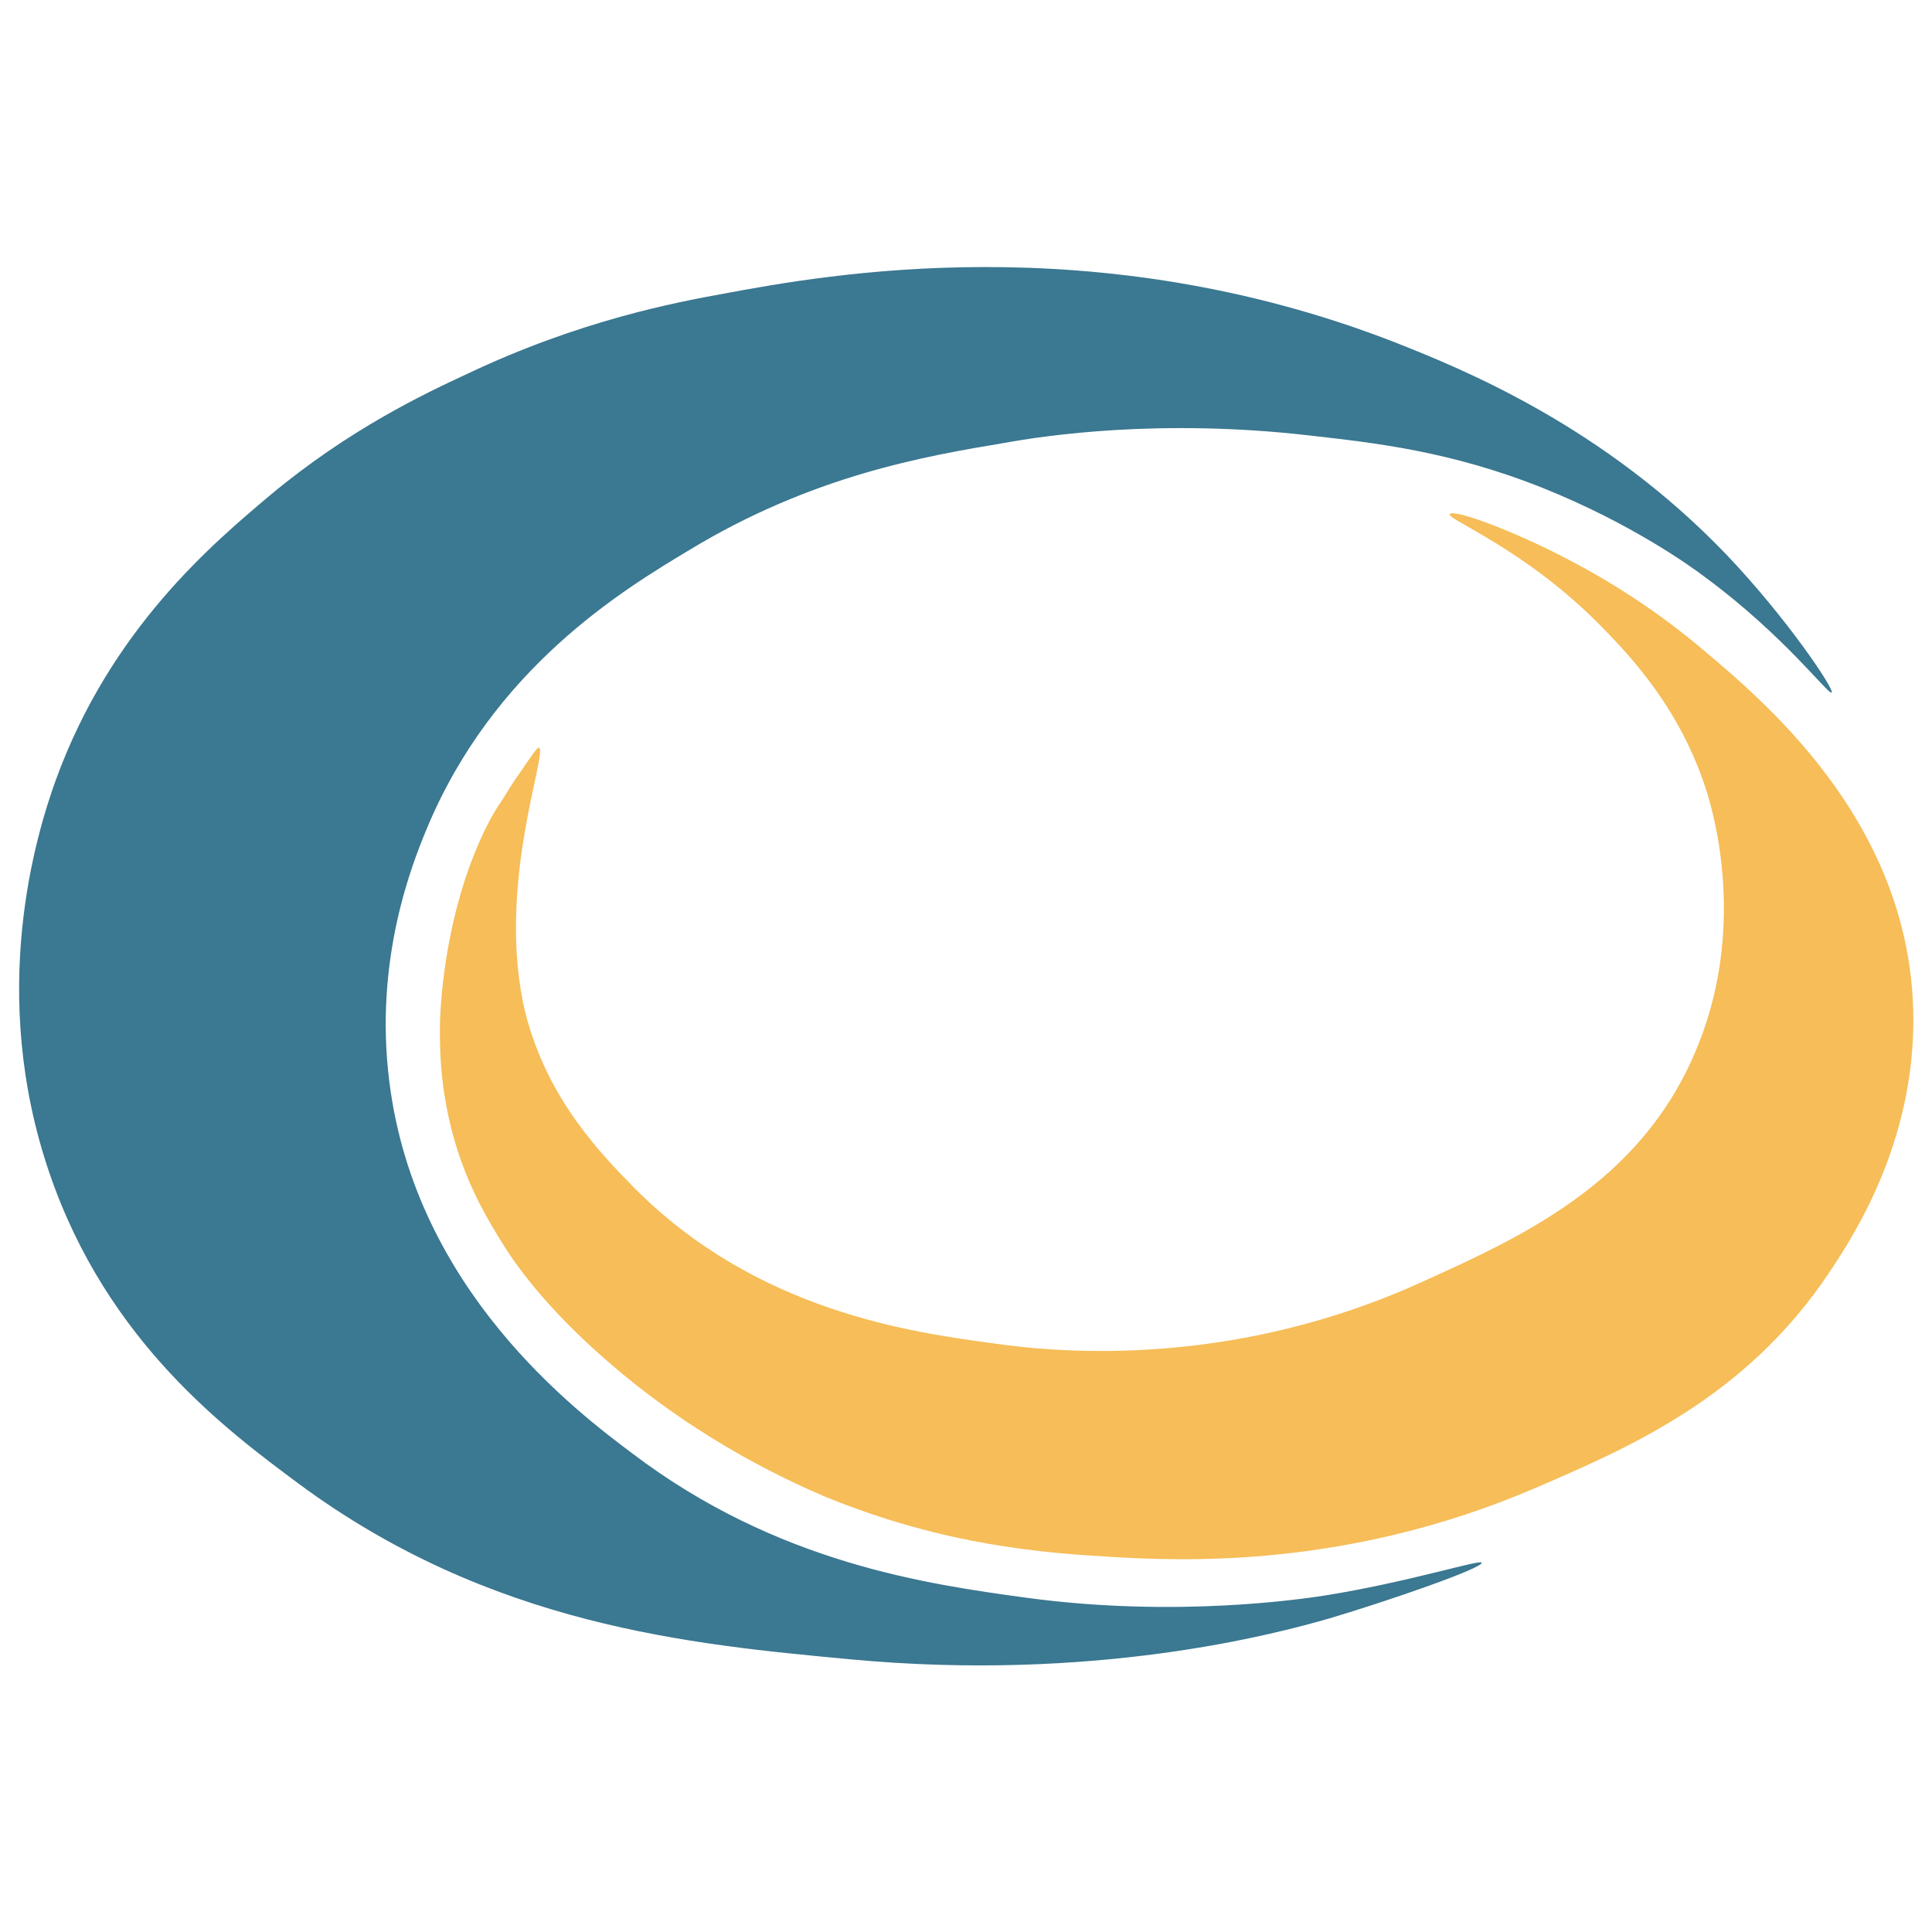 <?xml version="1.0" encoding="utf-8"?>
<!-- Generator: Adobe Illustrator 27.9.0, SVG Export Plug-In . SVG Version: 6.00 Build 0)  -->
<svg version="1.1" id="Layer_1" xmlns="http://www.w3.org/2000/svg" xmlns:xlink="http://www.w3.org/1999/xlink" x="0px" y="0px"
	 viewBox="0 0 260 260" style="enable-background:new 0 0 260 260;" xml:space="preserve">
<style type="text/css">
	.st0{fill:#F6BD58;}
	.st1{fill:#3B7891;}
</style>
<g>
	<path class="st0" d="M72.5,100.6c-0.2,0-0.9,1-2.4,3.2c-1.1,1.5-1.9,2.9-2.6,4l0,0l0,0c-2.8,3.9-4.9,10.5-4.9,10.5
		c-3.5,10.7-3.4,20.3-3.4,20.3c0,3.3,0.1,9.1,2.4,16.3c1.9,5.8,4.4,9.8,6,12.4c1.6,2.6,5.7,8.6,14.4,16.1c12.7,11,25.3,16.4,29,18
		c16.3,6.7,30,7.6,38.2,8.1c10,0.6,32.1,1.6,57.3-9.2c12.5-5.4,28.4-12.1,39.7-29.1c3.2-4.8,12.3-18.5,11.2-37
		c-1.5-24.3-19.8-39.7-28.5-47c-1.2-1-7.5-6.4-16.9-11.4c-8-4.3-16.5-7.4-16.9-6.6c-0.4,0.7,10.2,4.7,20.4,15.1
		c3.9,4,10.8,11.2,14.3,22.6c0.7,2.4,5.5,18.3-1.8,35c-7.5,17.4-23.3,24.6-36.6,30.6c-25.4,11.6-48.6,9.6-57.6,8.3
		c-11.1-1.5-31.9-4.3-48.4-20.9c-4.3-4.4-11.7-11.8-14.7-23.6C66.6,119.3,73.9,100.9,72.5,100.6z"/>
	<path class="st1" d="M62.9,50.3c15.2-7.2,28-9.6,34.6-10.8c13.5-2.5,49.8-9.2,90.3,6.6c9.1,3.6,27.9,11.2,44.5,28.5
		c8.2,8.6,14.6,18.2,14.2,18.6c-0.4,0.4-6.3-7.6-17-15.5c-2.1-1.6-10.1-7.3-21.8-12c-12.5-5-22.7-6.1-31.5-7.1c-20-2.3-35.5,0-41,1
		C124.4,61.4,109.3,64,92.8,74c-9,5.4-26.4,15.9-35.4,37.6c-1.9,4.6-7.1,17.5-5,34c3.5,28,25.1,44.3,32.7,50
		c19.5,14.8,39.8,17.6,52.9,19.4c20.5,2.8,37.8,0.1,40.4-0.3c11.2-1.8,20.9-4.9,21-4.4c0.2,0.7-12.1,5-20.5,7.5
		c-7.3,2.1-31.6,8.6-64.5,5.5c-21.4-2-48.4-4.5-74.3-23.7c-9.4-7-25.6-18.9-33.4-41.6c-8.4-24.4-1.8-45.8,0.8-53
		c7.4-20.4,21.2-31.9,28.9-38.4C47.1,57.7,57.1,53,62.9,50.3z"/>
</g>
</svg>
